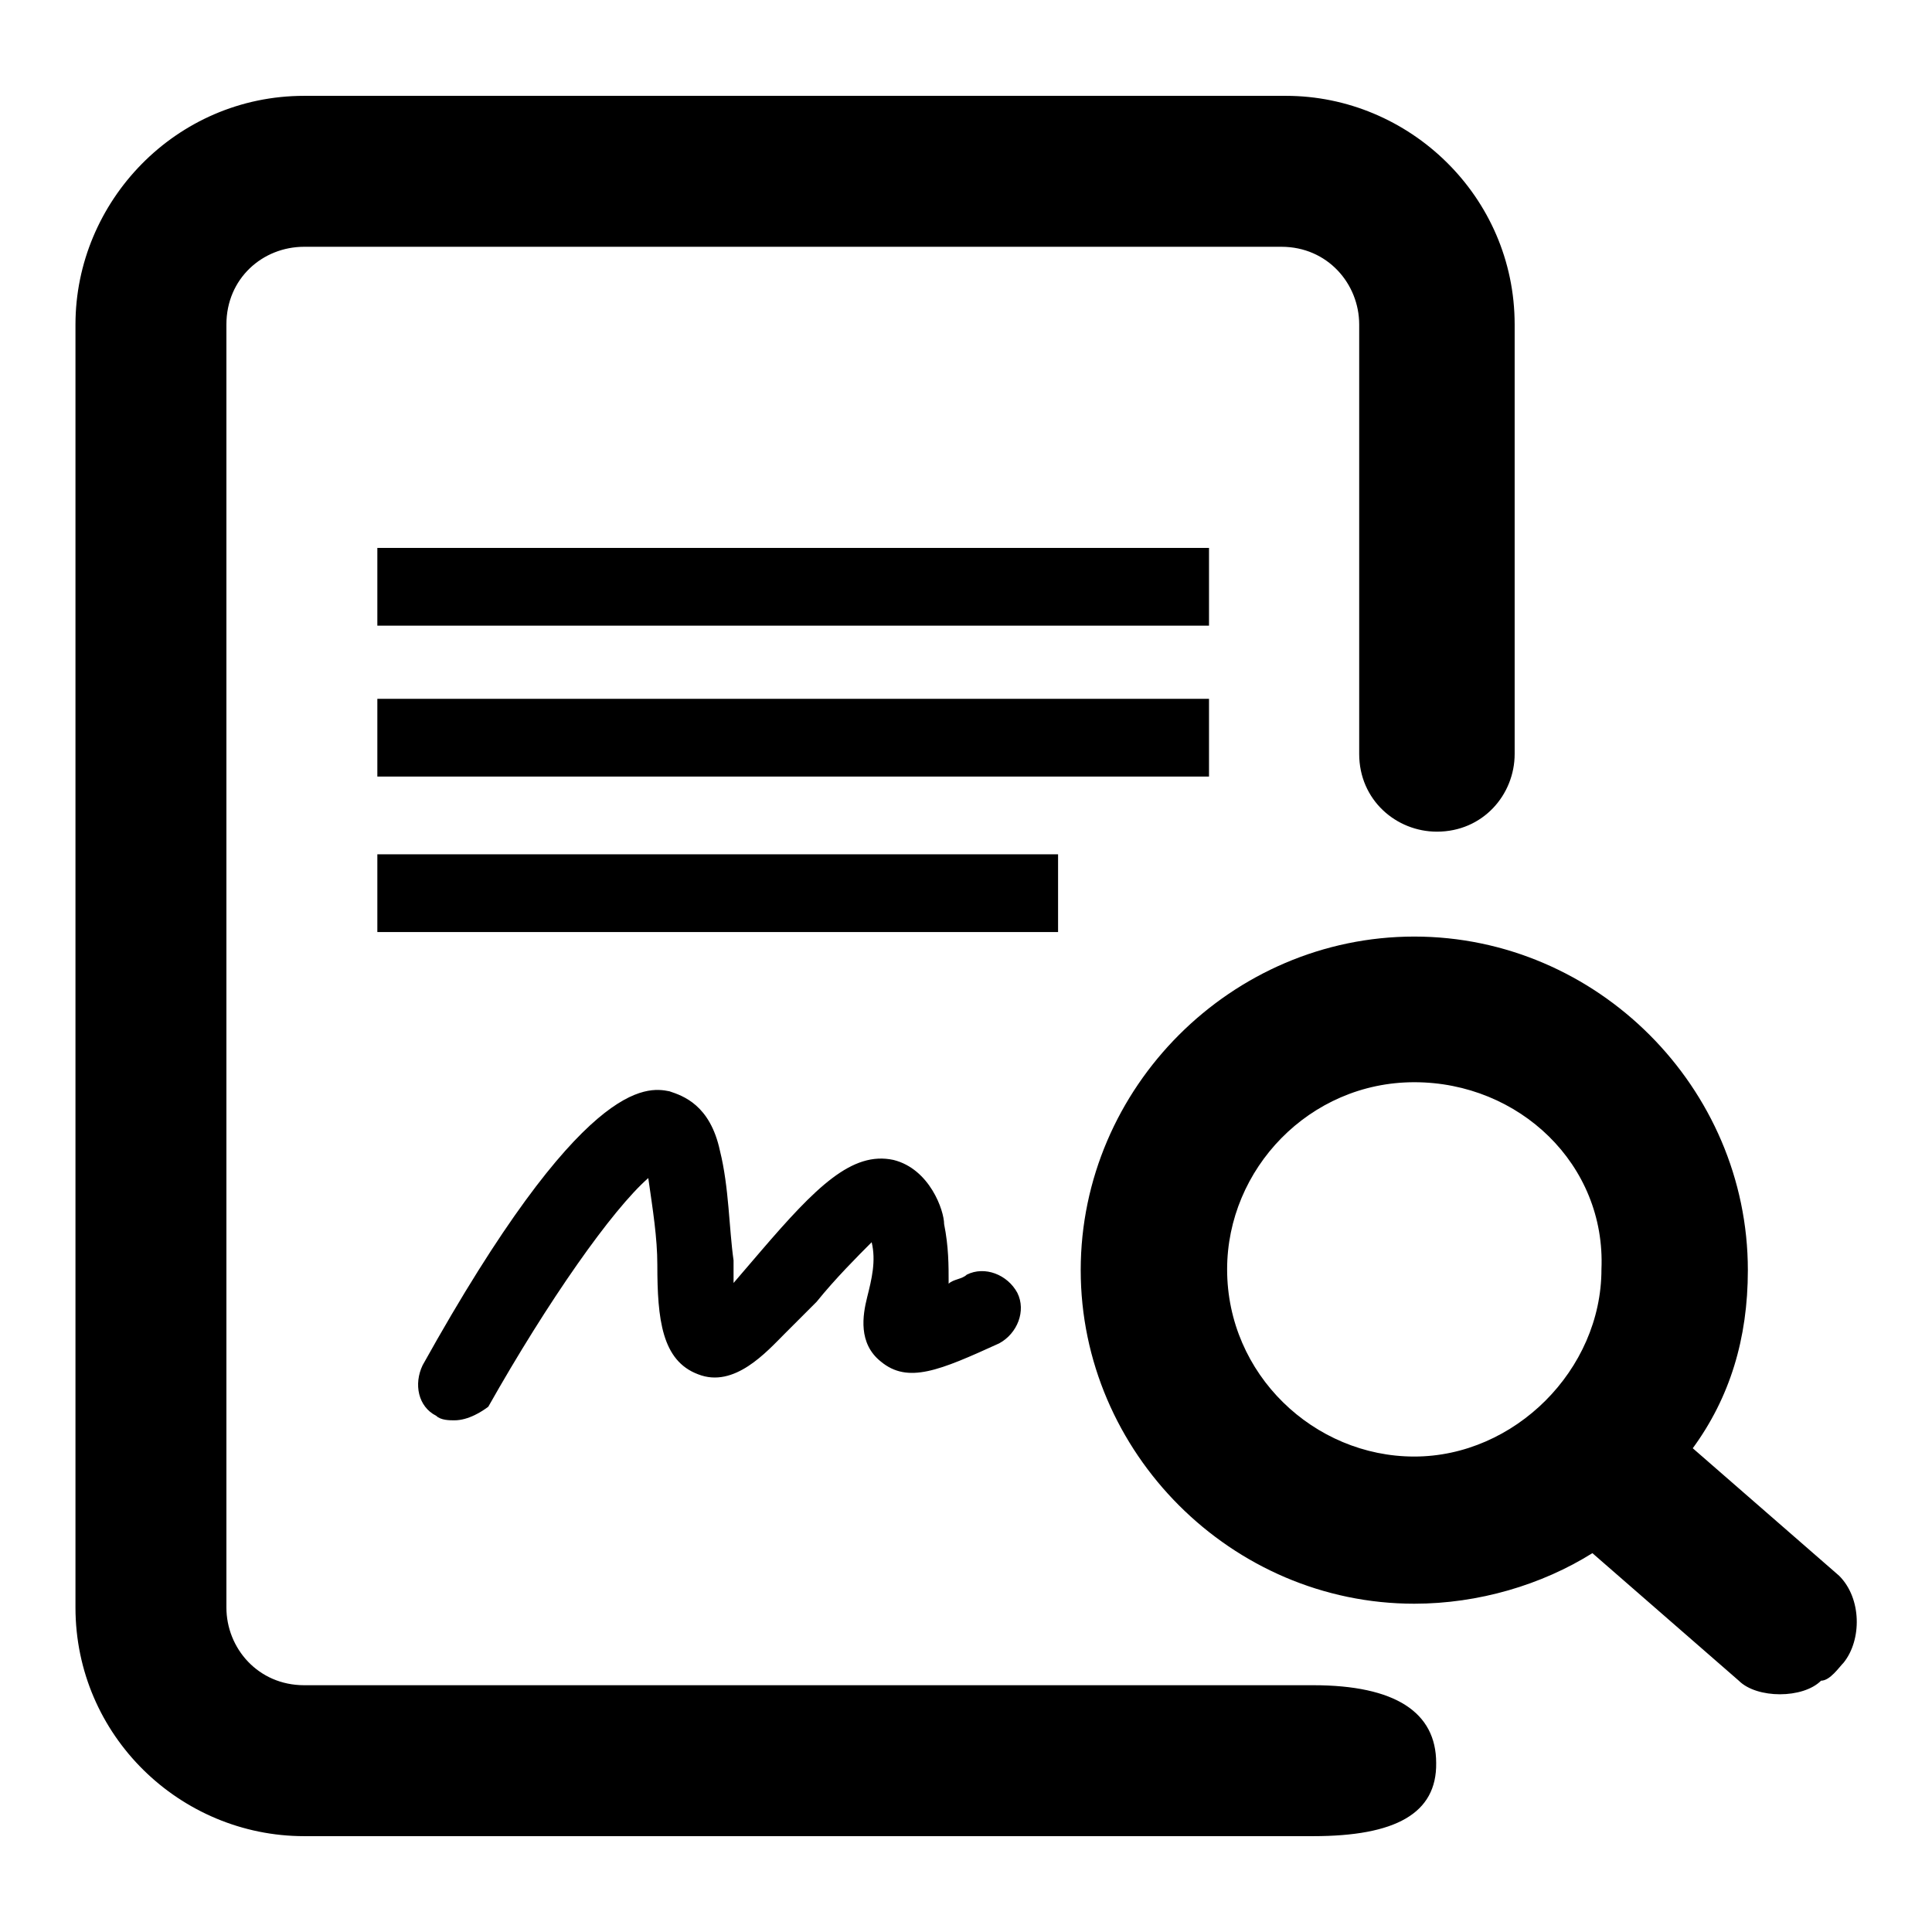 <?xml version="1.0" encoding="utf-8"?>
<!-- Svg Vector Icons : http://www.onlinewebfonts.com/icon -->
<!DOCTYPE svg PUBLIC "-//W3C//DTD SVG 1.1//EN" "http://www.w3.org/Graphics/SVG/1.1/DTD/svg11.dtd">
<svg version="1.1" xmlns="http://www.w3.org/2000/svg" xmlns:xlink="http://www.w3.org/1999/xlink" x="0px" y="0px" viewBox="0 0 256 256" enable-background="new 0 0 256 256" xml:space="preserve">
<g> <path fill="#000000" d="M174,243.3H40.3C23.9,243.3,10,230,10,213V43c0-16.3,13.3-30.3,30.3-30.3h130.1c16.3,0,30.3,13.3,30.3,30.3 v56.9c0,5.4-4.2,10.3-10.3,10.3c-5.4,0-10.3-4.2-10.3-10.3V43c0-5.4-4.2-10.3-10.3-10.3H40.3C34.8,32.7,30,36.9,30,43V213 c0,5.4,4.2,10.3,10.3,10.3H174c10.9,0,16.3,3.6,16.3,10.3C190.4,240.3,184.9,243.3,174,243.3z M60.2,188.2c-0.6,0-1.8,0-2.4-0.6 c-2.4-1.2-3-4.2-1.8-6.7c21.2-38.1,29.7-36.9,32.7-36.3c1.8,0.6,5.4,1.8,6.7,7.9c1.2,4.8,1.2,10.3,1.8,14.5v3l3.6-4.2 c7.3-8.5,12.1-13.3,17.6-12.1c4.8,1.2,6.7,6.7,6.7,8.5c0.6,3,0.6,5.4,0.6,7.9c0.6-0.6,1.8-0.6,2.4-1.2c2.4-1.2,5.4,0,6.7,2.4 c1.2,2.4,0,5.4-2.4,6.7c-7.9,3.6-12.1,5.4-15.7,2.4c-3-2.4-2.4-6.1-1.8-8.5c0.6-2.4,1.2-4.8,0.6-7.3c-1.8,1.8-4.8,4.8-7.3,7.9 l-4.2,4.2c-2.4,2.4-6.7,7.3-11.5,5.4c-4.8-1.8-5.4-7.3-5.4-14.5c0-3.6-0.6-7.3-1.2-11.5c-4.8,4.2-13.3,16.3-21.2,30.3 C63.9,187,62.1,188.2,60.2,188.2L60.2,188.2z M50,72.6h110.2v10.3H50V72.6z M50,92.6h110.2v10.3H50V92.6z M50,113.2h90.2v10.3H50 V113.2z M244.3,220.3c-0.6,0.6-1.8,2.4-3,2.4c-2.4,2.4-8.5,2.4-10.9,0L211,205.8c-6.7,4.2-15.1,6.7-23.6,6.7 c-24.2,0-44.2-20-44.2-44.2s20-44.2,44.2-44.2c24.2,0,44.2,20,44.2,44.2c0,9.1-2.4,16.9-7.3,23.6l19.4,16.9 C246.7,211.8,246.7,217.3,244.3,220.3L244.3,220.3z M187.4,143.4c-13.9,0-24.8,11.5-24.8,24.8c0,13.9,11.5,24.8,24.8,24.8 c13.3,0,24.8-11.5,24.8-24.8C212.8,154.3,201.3,143.4,187.4,143.4z"/></g>
</svg>